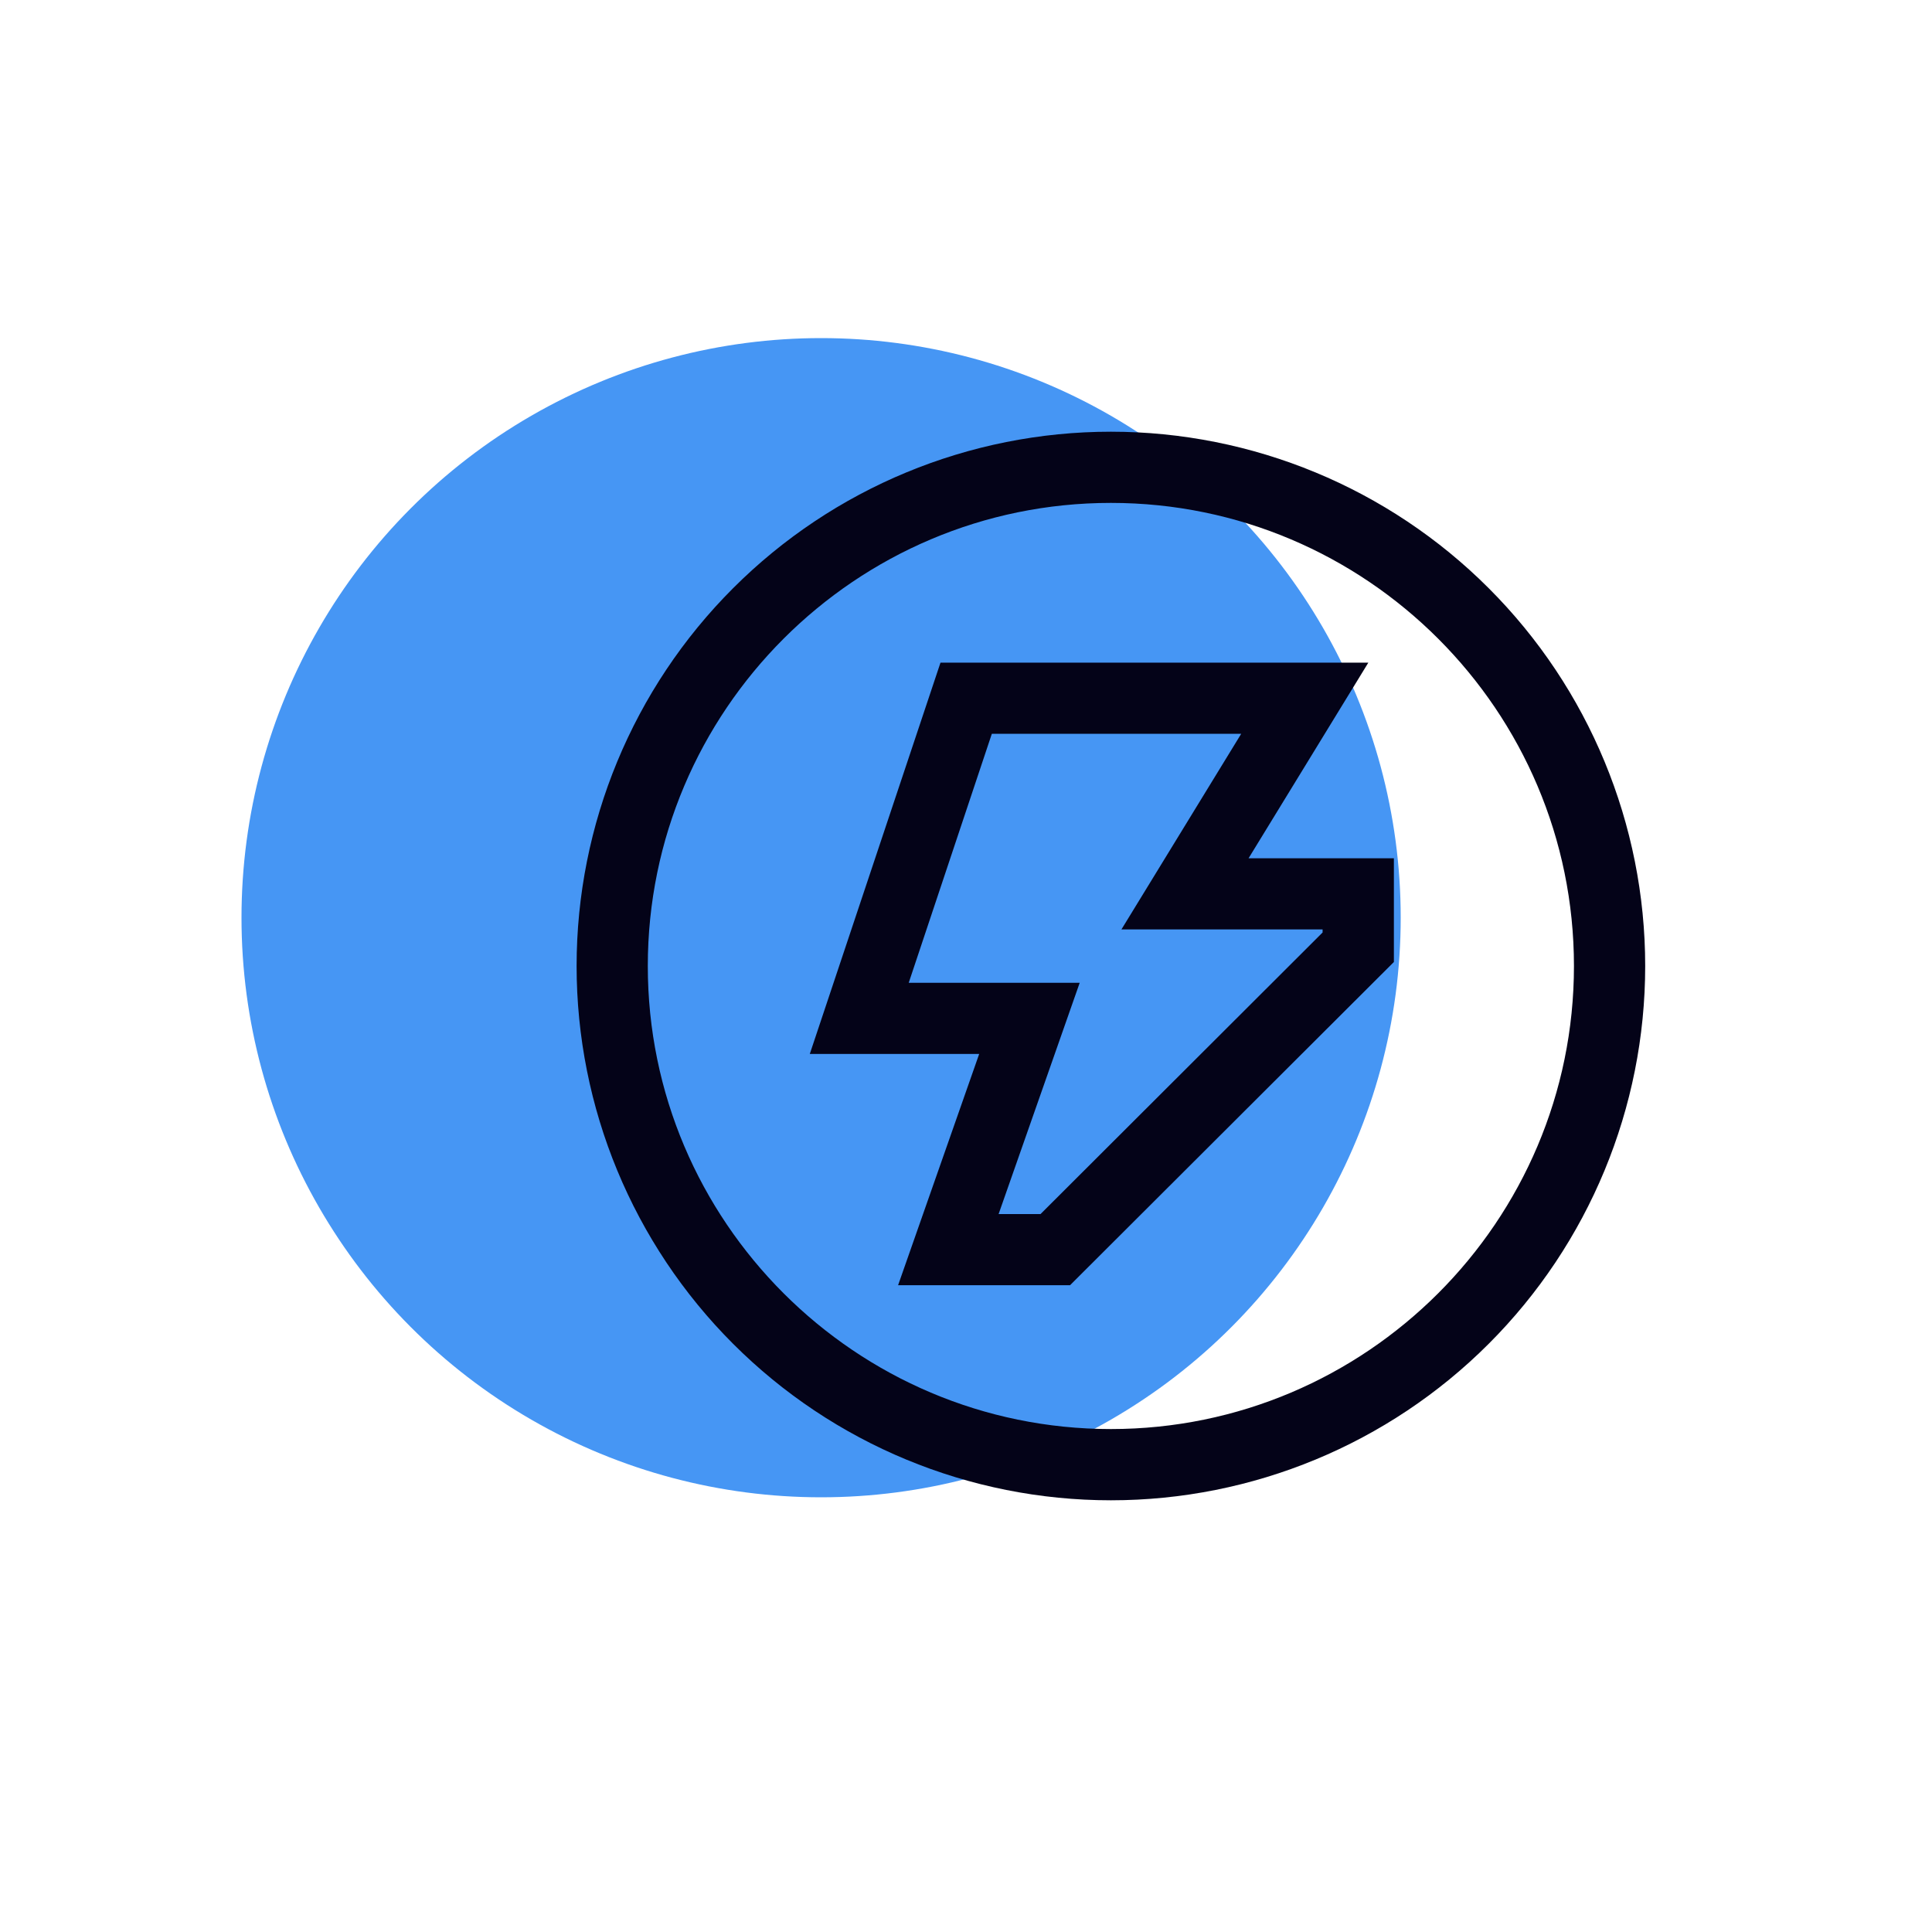<?xml version="1.0" encoding="UTF-8"?> <svg xmlns="http://www.w3.org/2000/svg" width="40" height="40" viewBox="0 0 40 40" fill="none"><circle cx="17" cy="19" r="12" fill="#4696F4"></circle><g clip-path="url(#clip0_2038_23)"><path d="M30.822 12.178C28.748 10.103 25.934 8.938 23 8.938C20.066 8.938 17.252 10.103 15.178 12.178C13.103 14.252 11.938 17.066 11.938 20C11.938 22.934 13.103 25.748 15.178 27.822C17.252 29.897 20.066 31.062 23 31.062C25.934 31.062 28.748 29.897 30.822 27.822C32.897 25.748 34.062 22.934 34.062 20C34.062 17.066 32.897 14.252 30.822 12.178ZM23 29.587C17.713 29.587 13.412 25.287 13.412 20C13.412 14.713 17.713 10.412 23 10.412C28.287 10.412 32.587 14.713 32.587 20C32.587 25.287 28.287 29.587 23 29.587Z" fill="#040318"></path><path d="M28.33 13.719H19.472L16.766 21.821H20.273L18.594 26.609H22.154L28.859 19.917V17.77H25.85L28.33 13.719ZM27.383 19.243V19.306L21.543 25.136H20.675L22.354 20.348H18.814L20.535 15.192H25.698L23.218 19.243H27.383Z" fill="#040318"></path></g><defs><clipPath id="clip0_2038_23"><rect width="24" height="24" fill="white" transform="translate(11 8)"></rect></clipPath></defs></svg> 